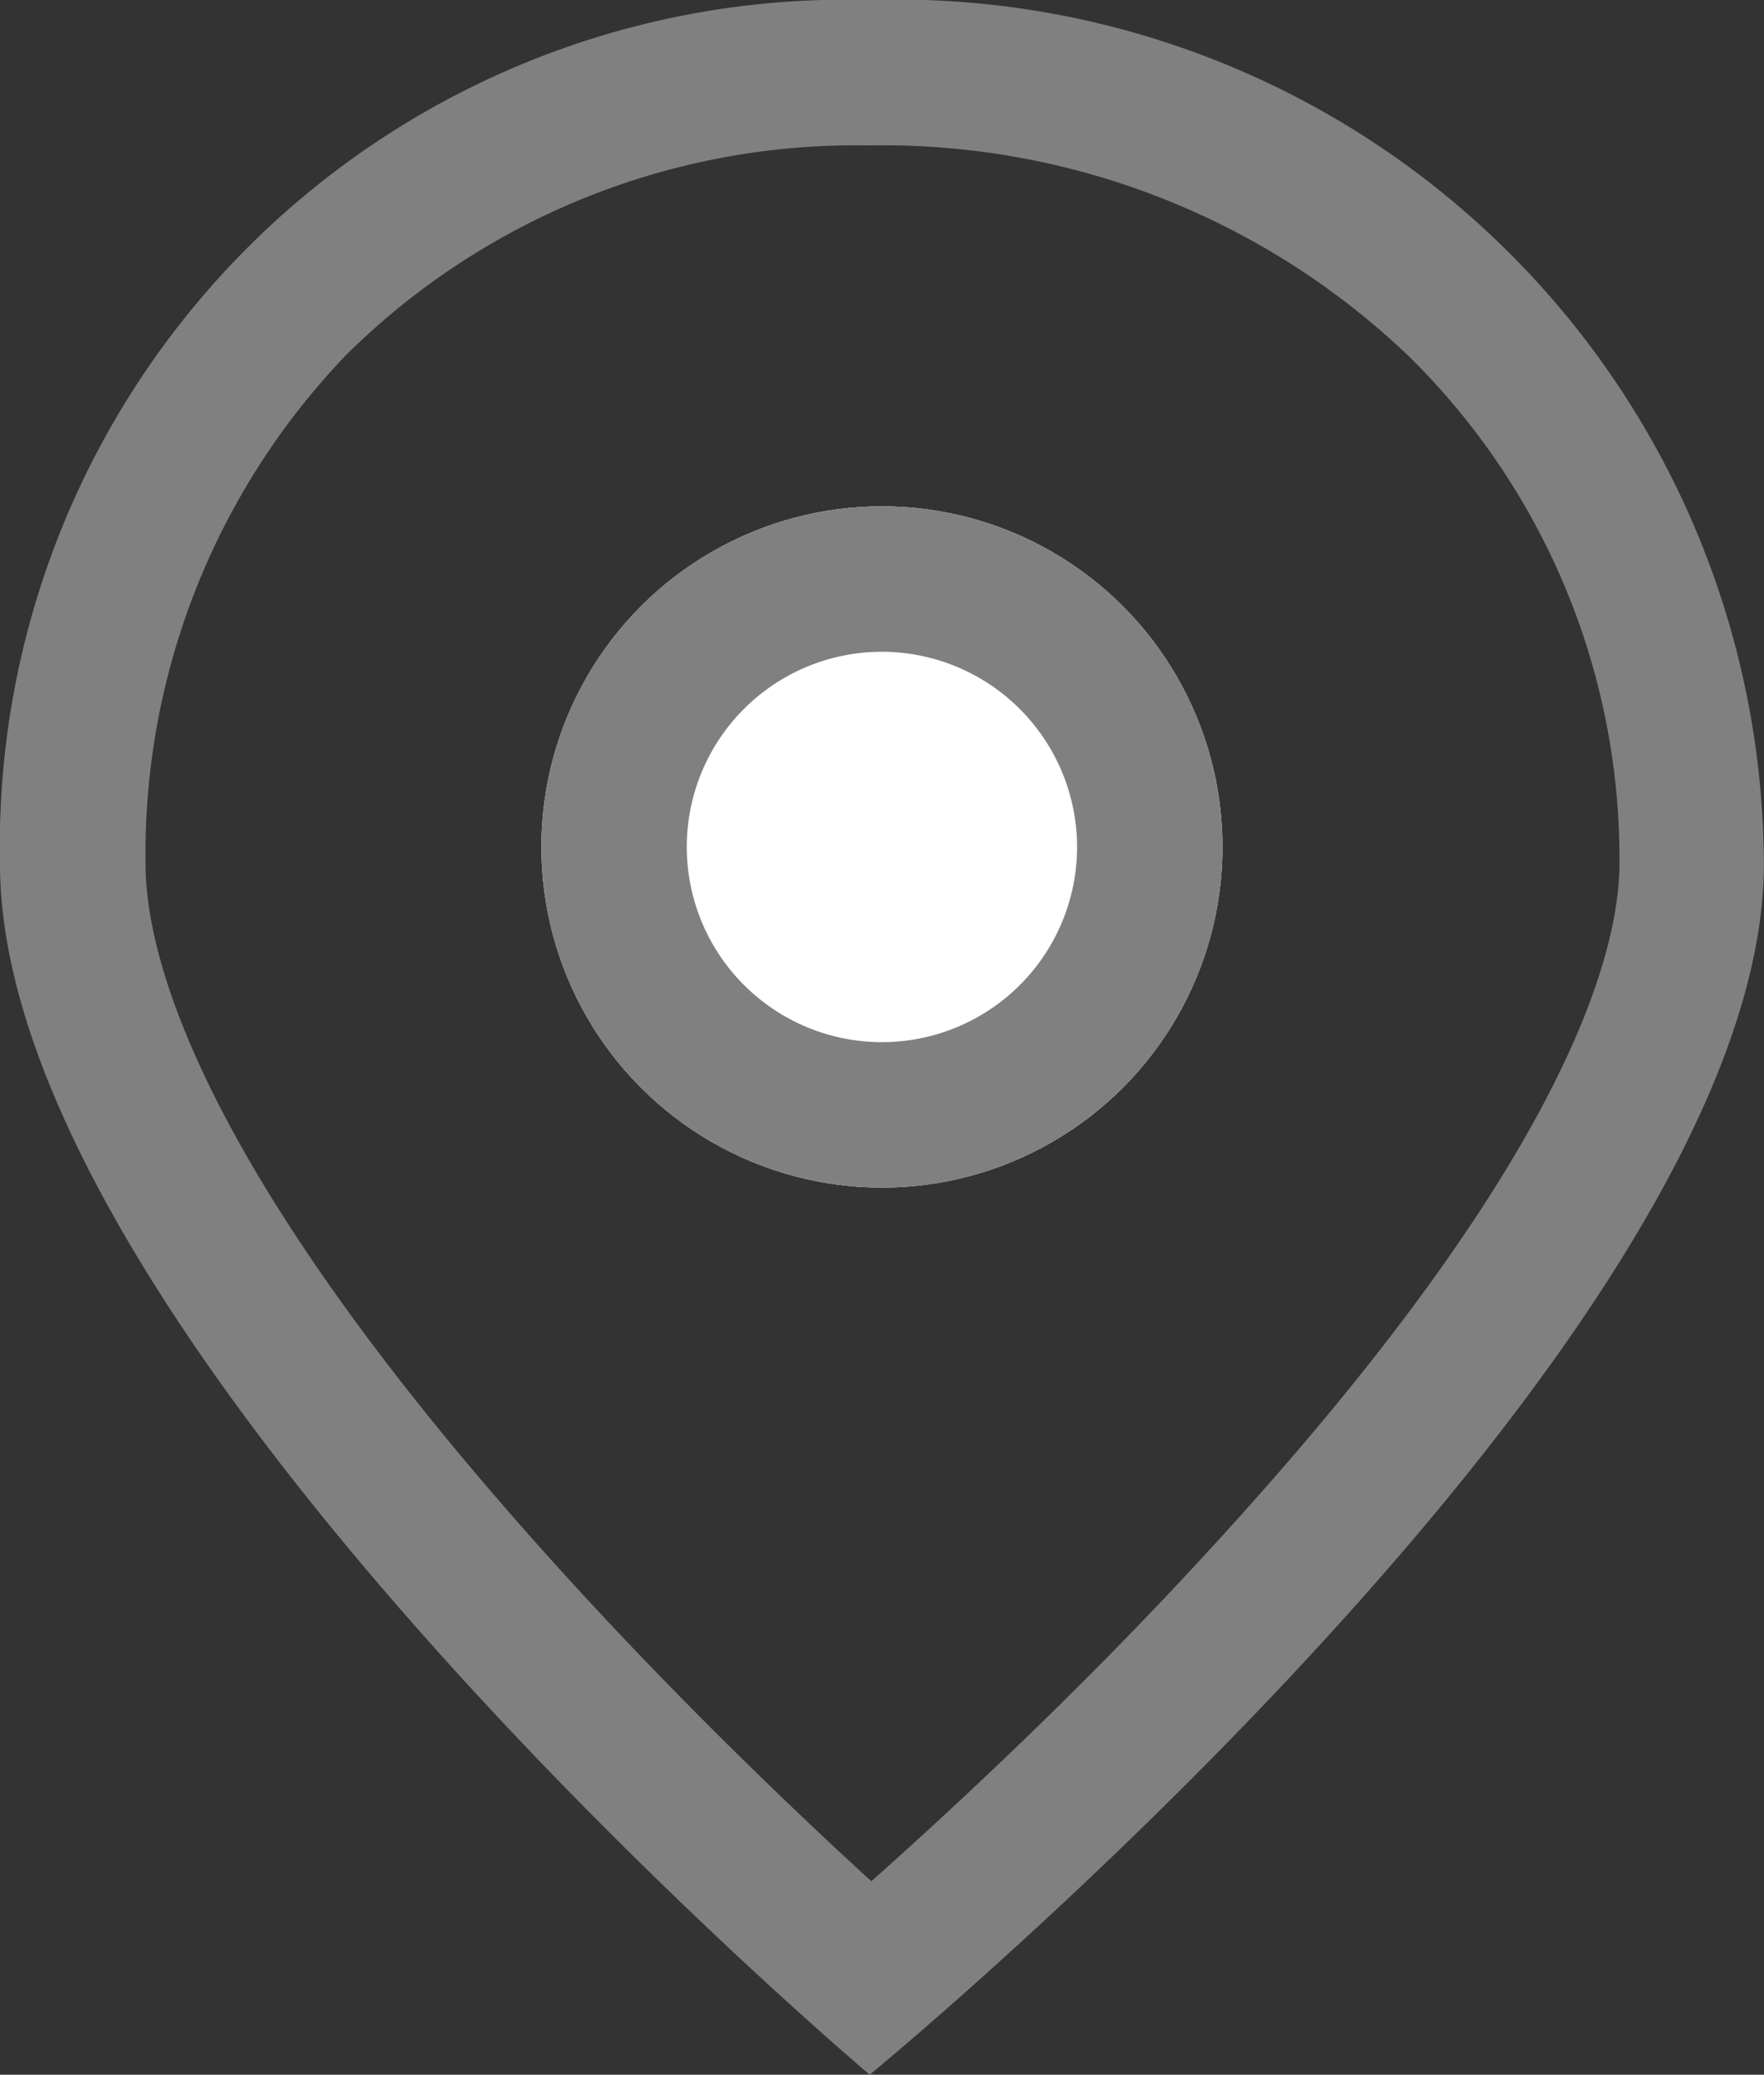 <svg xmlns="http://www.w3.org/2000/svg" width="12.131" height="14.264" viewBox="0 0 12.131 14.264">
  <rect x="0" y="0" width="12.131" height="14.264" fill="#333333" stroke="none"/>
  <g id="Group_13749" data-name="Group 13749" transform="translate(0 0)">
    <path id="Path_4872" data-name="Path 4872" d="M6.566,1a4.977,4.977,0,0,0-3.6,1.44,4.952,4.952,0,0,0-1.38,3.5c0,.621.353,2.059,2.721,4.708.85.951,1.709,1.773,2.27,2.286.577-.513,1.466-1.339,2.345-2.3,2.432-2.648,2.8-4.08,2.8-4.7a4.841,4.841,0,0,0-1.45-3.486A5.229,5.229,0,0,0,6.566,1m0-1a5.962,5.962,0,0,1,6.149,5.94c0,3.281-6.149,8.324-6.149,8.324S.585,9.221.585,5.94A5.819,5.819,0,0,1,6.566,0Z" transform="translate(-0.585)" fill="gray"/>
    <circle id="Ellipse_155" data-name="Ellipse 155" cx="2.342" cy="2.342" r="2.342" transform="translate(3.723 3.481)" fill="#fff"/>
    <path id="Ellipse_155_-_Outline" data-name="Ellipse 155 - Outline" d="M2.342,1A1.342,1.342,0,1,0,3.684,2.342,1.344,1.344,0,0,0,2.342,1m0-1A2.342,2.342,0,1,1,0,2.342,2.342,2.342,0,0,1,2.342,0Z" transform="translate(3.723 3.481)" fill="gray"/>
  </g>
</svg>
